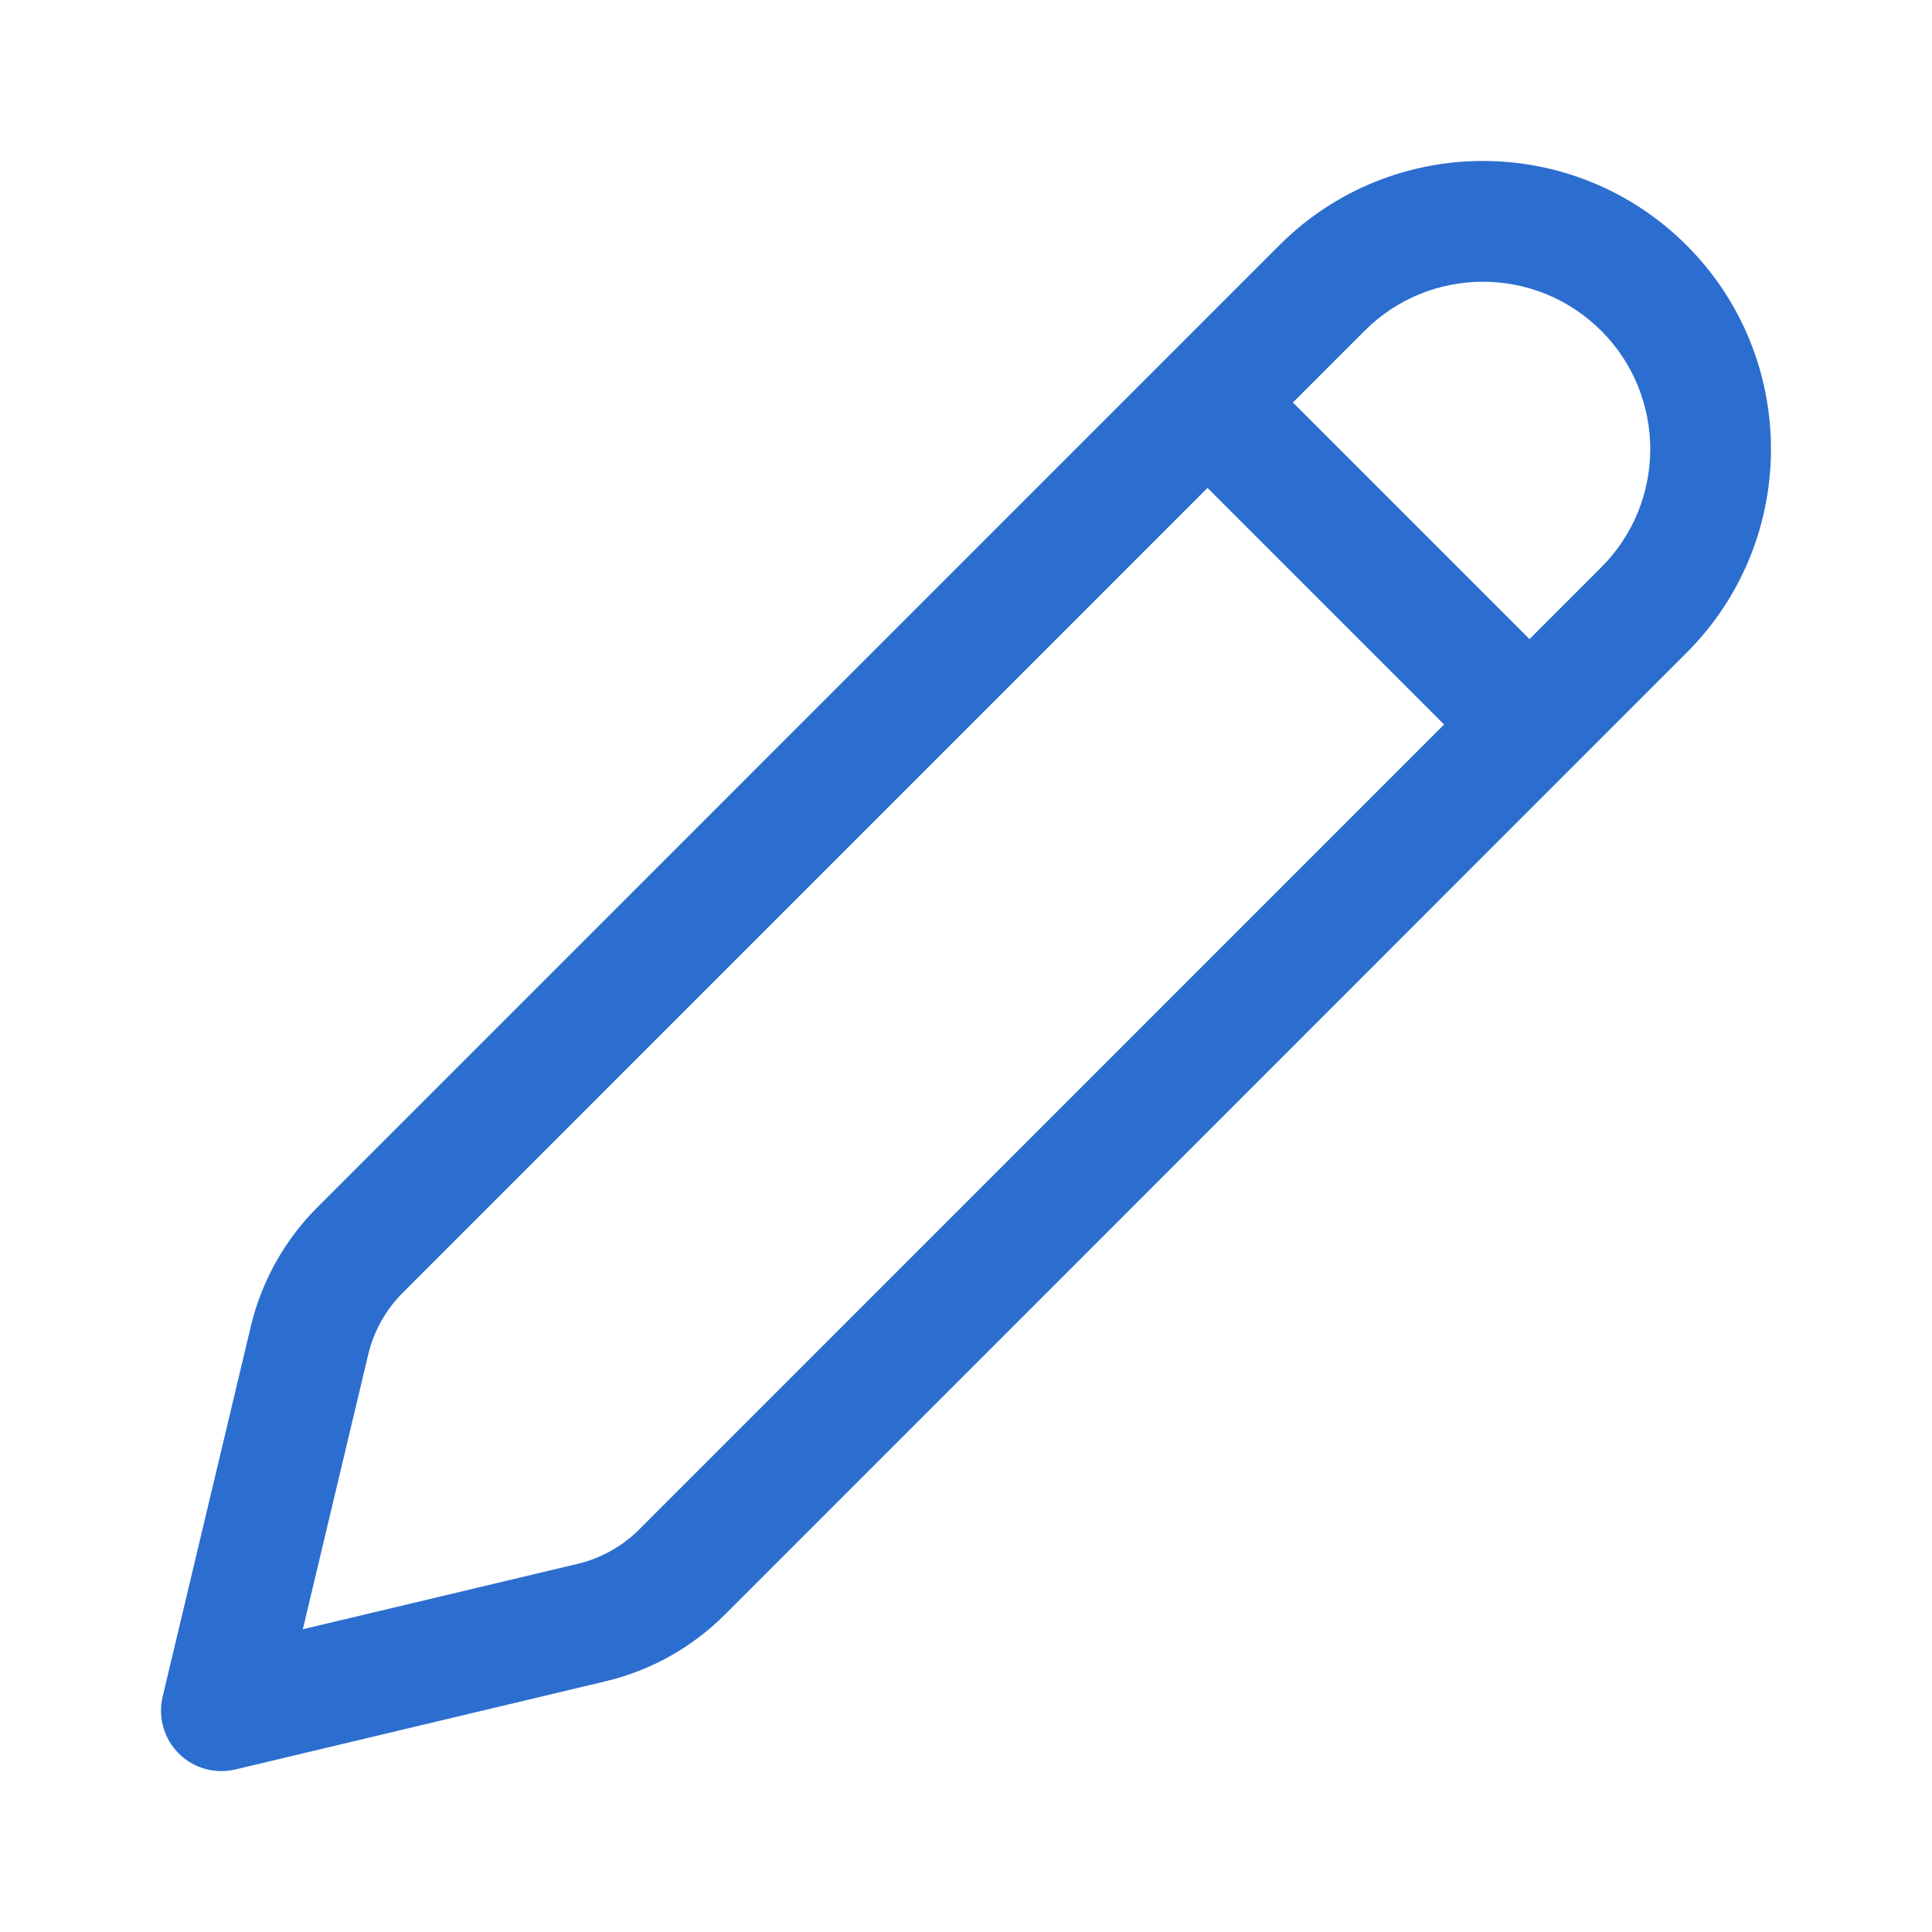 <svg xmlns="http://www.w3.org/2000/svg" x="0px" y="0px" width="24px" height="24px" viewBox="0 0 24 24">
  <path d="M20.952 3.048C19.554 1.65 17.288 1.65 15.891 3.048L3.941 14.999C3.535 15.406 3.249 15.917 3.116 16.476L2.02 21.078C1.96 21.331 2.036 21.597 2.22 21.782C2.404 21.966 2.67 22.041 2.924 21.981L7.525 20.885C8.084 20.752 8.595 20.466 9.002 20.06L20.952 8.108C22.349 6.711 22.349 4.445 20.952 3.048ZM16.952 4.109C17.763 3.297 19.079 3.297 19.891 4.109C20.703 4.92 20.703 6.236 19.891 7.048L19 7.939L16.061 5L16.952 4.109ZM15 6.061L17.939 9L7.941 18.999C7.731 19.209 7.467 19.357 7.178 19.426L3.762 20.239L4.575 16.823C4.644 16.535 4.792 16.27 5.002 16.06L15 6.061Z" fill="#2C6ECF" />
</svg>